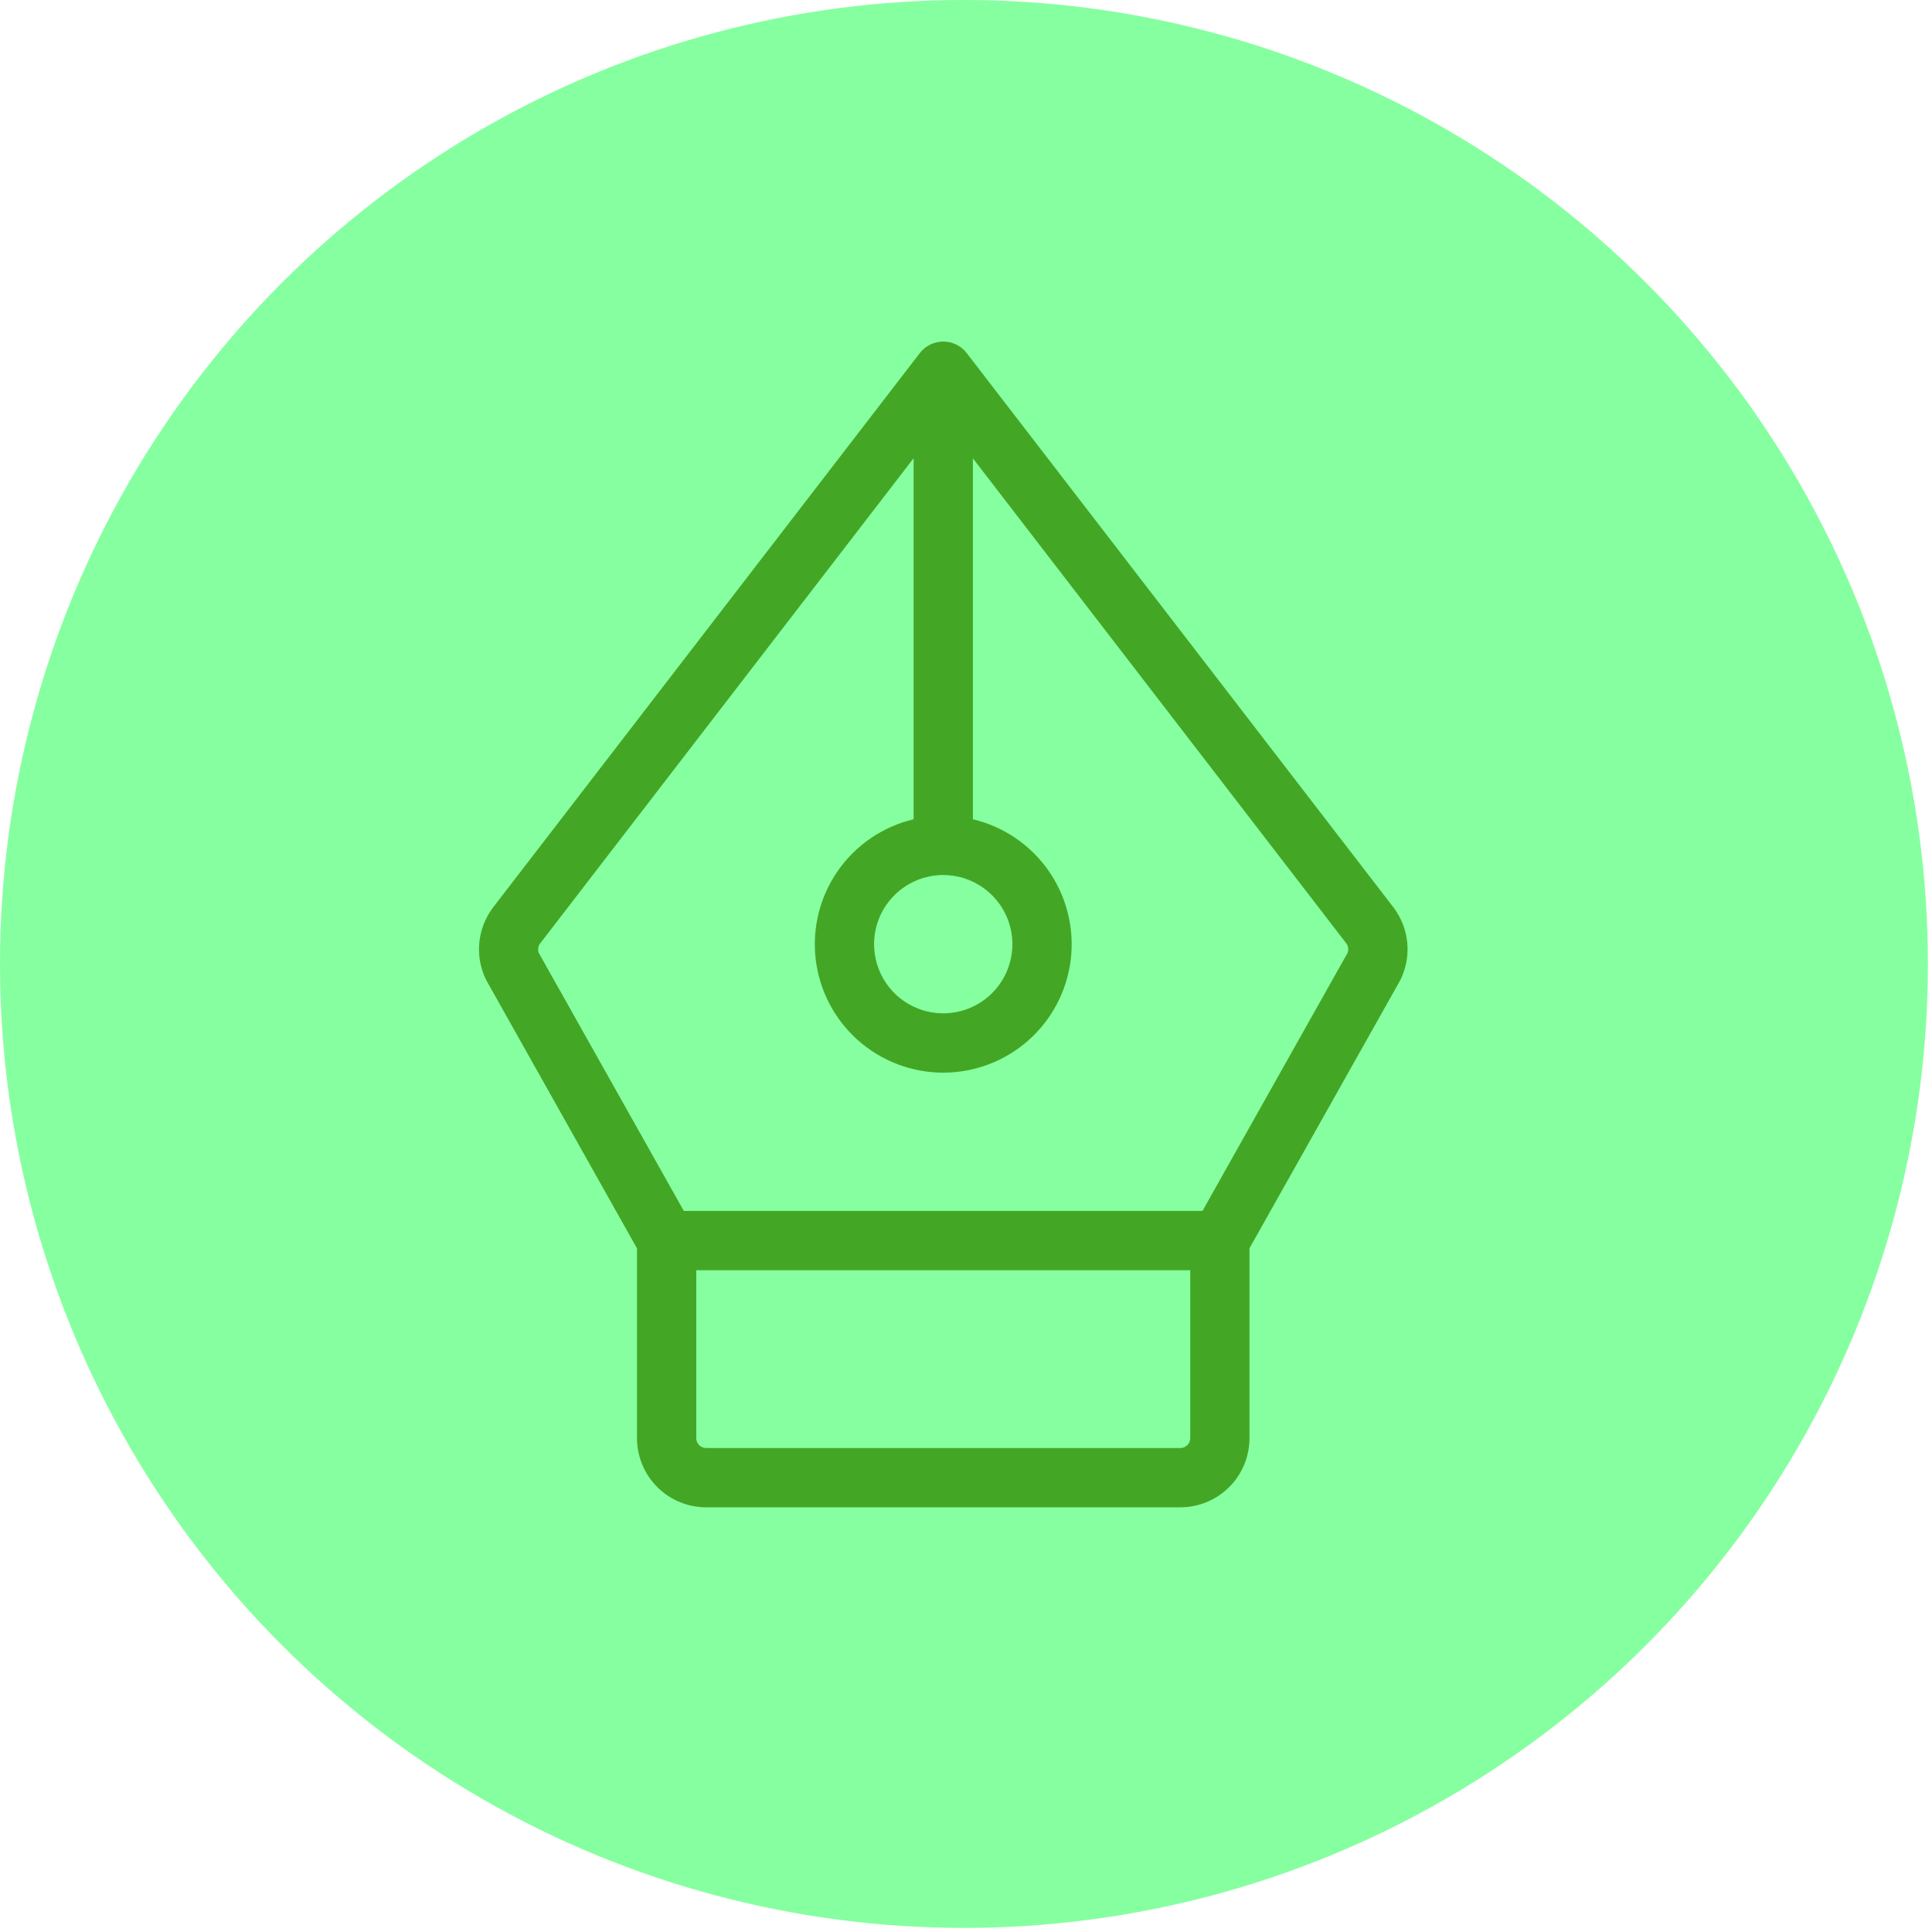 <svg width="101" height="101" viewBox="0 0 101 101" fill="none" xmlns="http://www.w3.org/2000/svg">
<circle cx="50.393" cy="50.393" r="50.393" fill="#86FFA0"/>
<g clip-path="url(#clip0_453_4238)">
<path d="M25.414 51.227C25.425 51.252 25.438 51.276 25.453 51.299L33.3 65.261L33.3 75.182C33.3 76.141 33.681 77.061 34.359 77.739C35.037 78.417 35.956 78.798 36.915 78.798L61.705 78.798C62.664 78.798 63.584 78.417 64.262 77.739C64.94 77.061 65.32 76.141 65.32 75.182L65.32 65.256L73.171 51.299C73.186 51.276 73.198 51.252 73.209 51.227C73.503 50.632 73.628 49.969 73.57 49.309C73.512 48.648 73.274 48.016 72.881 47.482C72.874 47.474 72.867 47.464 72.861 47.454L50.539 18.46C50.395 18.272 50.209 18.12 49.996 18.015C49.783 17.91 49.549 17.856 49.312 17.856C49.074 17.856 48.84 17.91 48.627 18.015C48.414 18.12 48.228 18.272 48.084 18.46L25.765 47.454C25.759 47.464 25.752 47.473 25.744 47.482C25.351 48.016 25.113 48.648 25.054 49.308C24.996 49.968 25.12 50.632 25.414 51.227ZM61.705 75.699L36.915 75.699C36.778 75.699 36.647 75.644 36.55 75.548C36.453 75.451 36.399 75.319 36.399 75.182L36.399 66.403L62.222 66.403L62.222 75.182C62.222 75.319 62.167 75.451 62.07 75.548C61.974 75.644 61.842 75.699 61.705 75.699ZM49.31 45.744C50.025 45.744 50.724 45.956 51.319 46.354C51.913 46.751 52.377 47.316 52.65 47.976C52.924 48.637 52.995 49.364 52.856 50.065C52.717 50.766 52.372 51.41 51.867 51.916C51.361 52.422 50.717 52.766 50.016 52.905C49.314 53.045 48.587 52.973 47.927 52.7C47.266 52.426 46.702 51.963 46.304 51.368C45.907 50.774 45.695 50.075 45.695 49.36C45.695 48.401 46.076 47.481 46.754 46.803C47.432 46.125 48.352 45.744 49.31 45.744ZM28.231 49.329L47.761 23.955L47.761 42.829C46.16 43.209 44.754 44.163 43.81 45.511C42.866 46.859 42.451 48.507 42.642 50.142C42.833 51.776 43.618 53.283 44.847 54.377C46.076 55.471 47.665 56.076 49.31 56.076C50.956 56.076 52.544 55.471 53.773 54.377C55.003 53.283 55.788 51.776 55.979 50.142C56.17 48.507 55.754 46.859 54.81 45.511C53.867 44.163 52.461 43.209 50.86 42.829L50.86 23.96L70.389 49.329C70.44 49.401 70.471 49.484 70.48 49.571C70.489 49.658 70.475 49.746 70.441 49.827L62.862 63.304L35.748 63.304L28.172 49.827C28.139 49.746 28.126 49.657 28.137 49.57C28.147 49.483 28.18 49.4 28.231 49.329Z" fill="#43A725"/>
</g>
<defs>
<clipPath id="clip0_453_4238">
<rect width="66.106" height="66.106" fill="white" transform="translate(82.363 83.446) rotate(-180)"/>
</clipPath>
</defs>
</svg>

